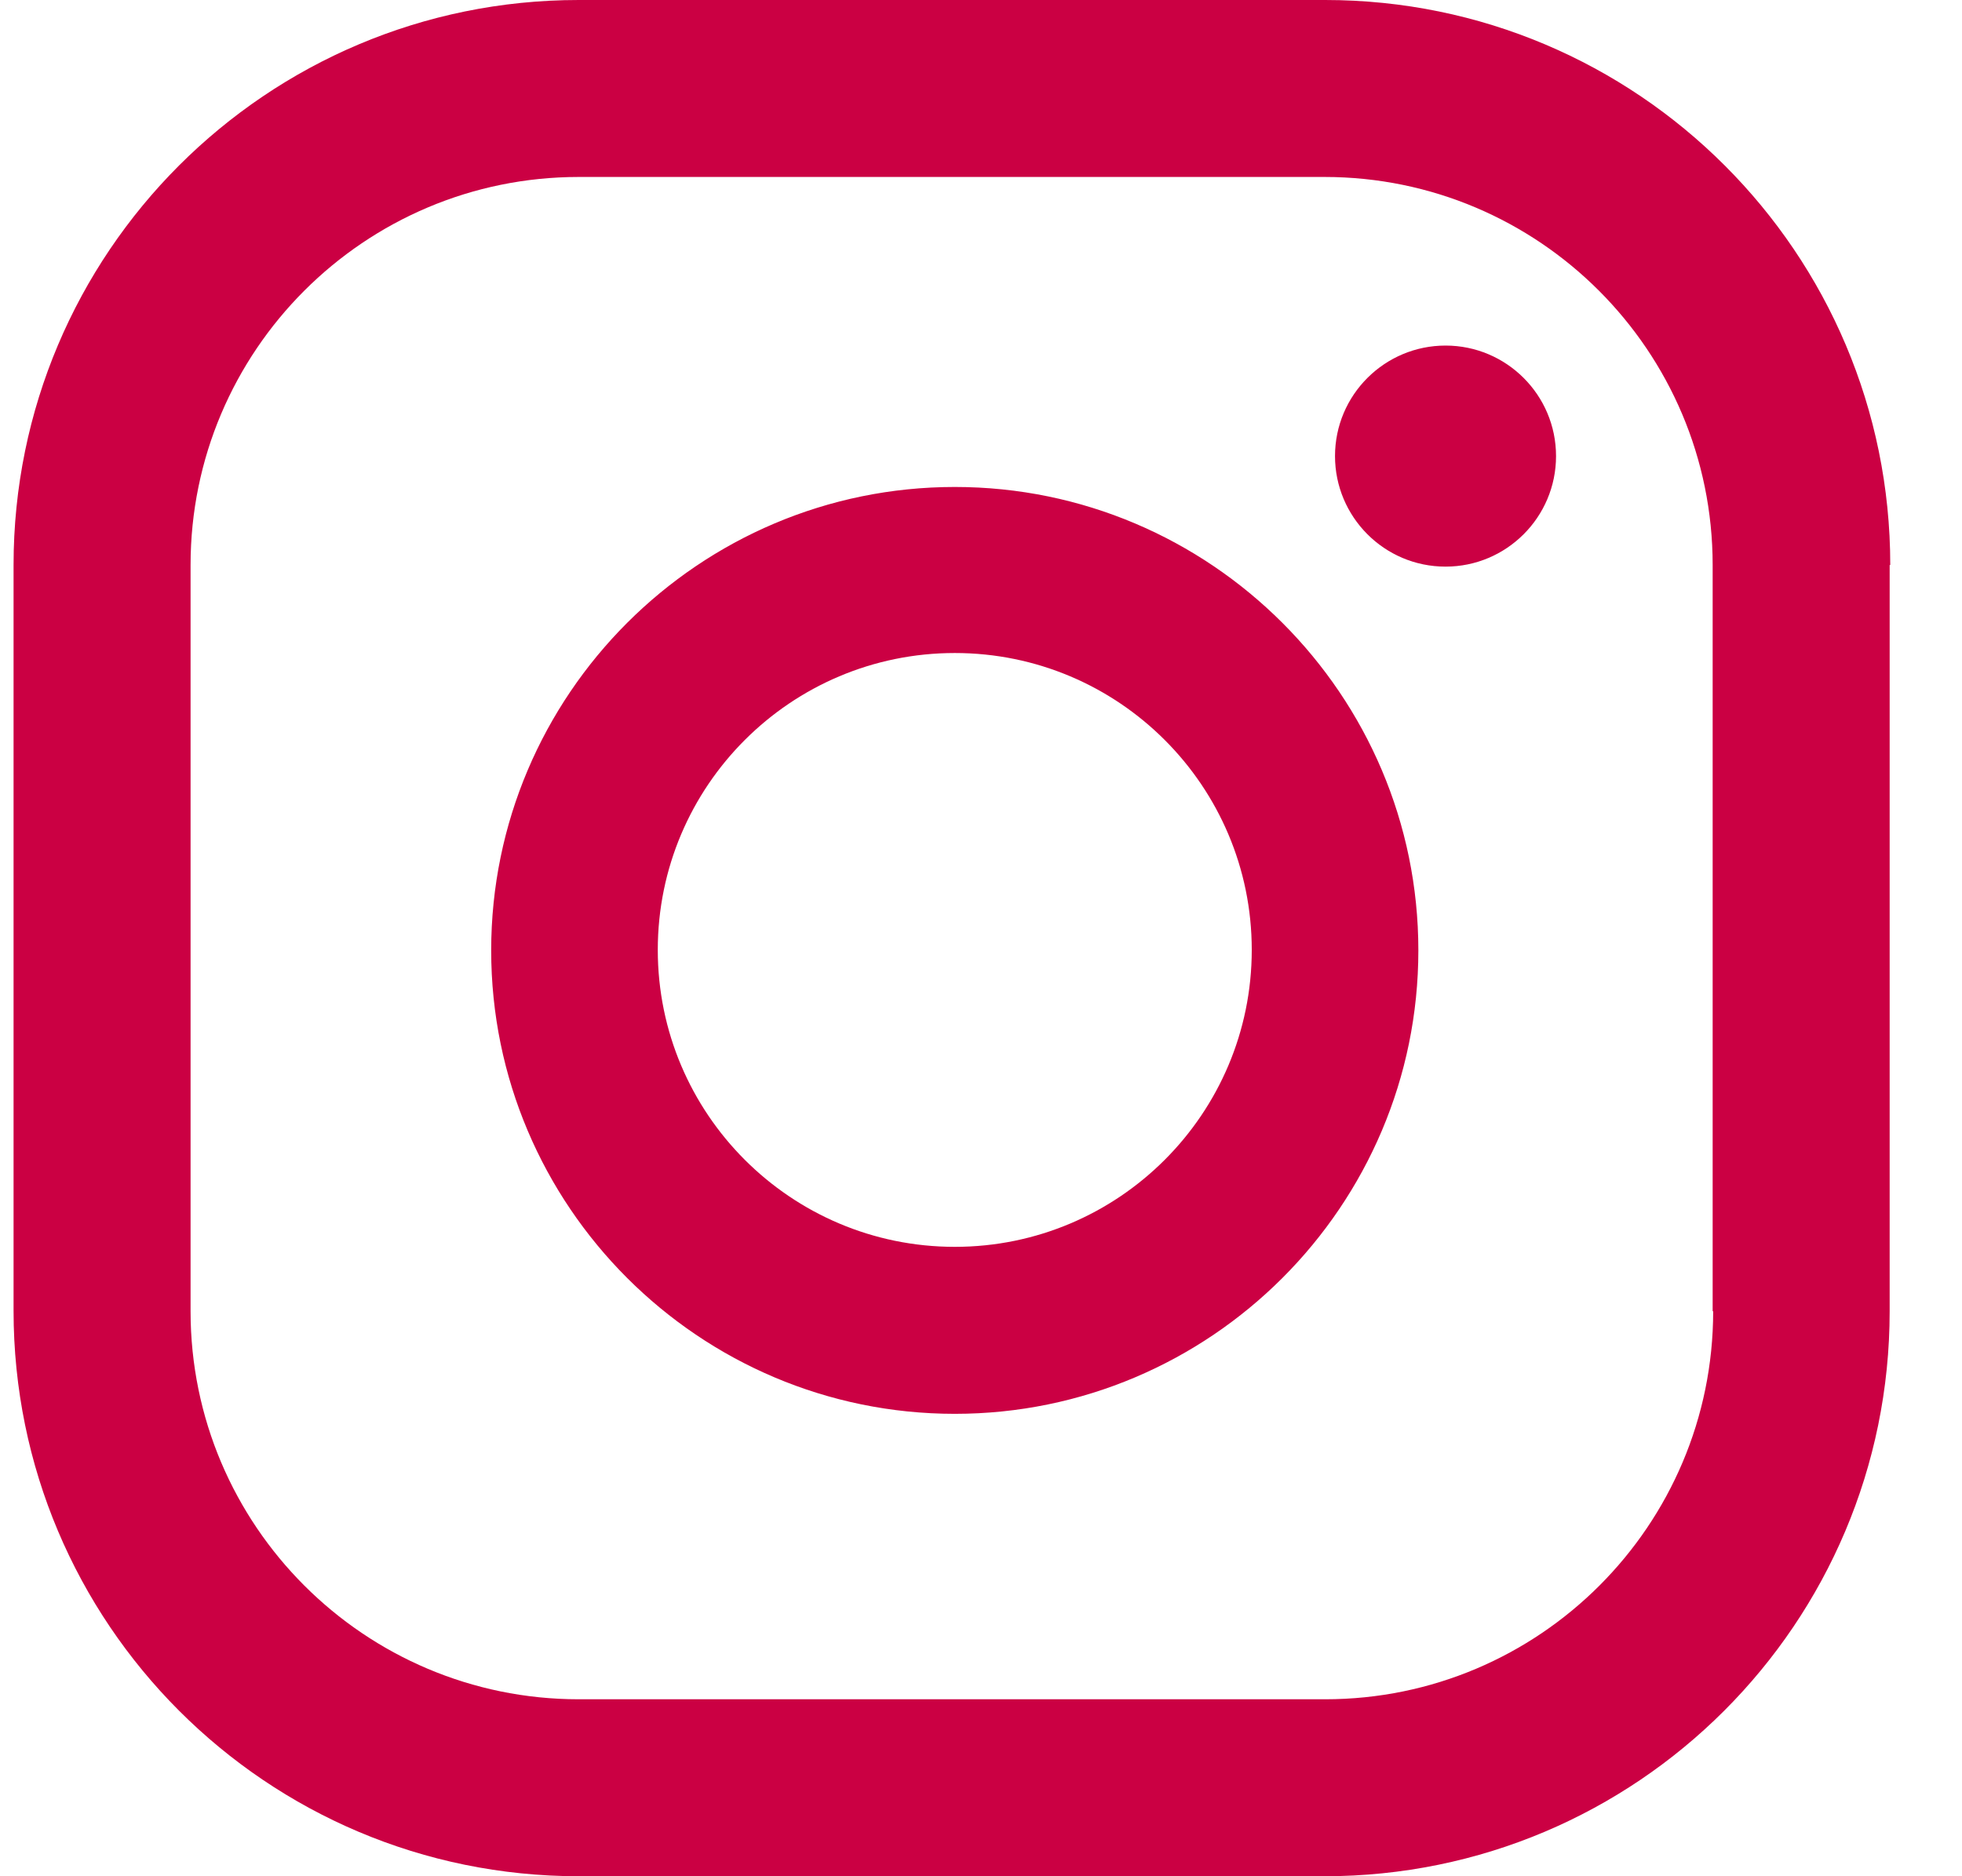 <svg width="23" height="22" viewBox="0 0 23 22" fill="none" xmlns="http://www.w3.org/2000/svg">
<path d="M16.946 4.052C16.233 4.052 15.65 4.63 15.65 5.348C15.65 6.06 16.227 6.644 16.946 6.644C17.658 6.644 18.241 6.066 18.241 5.348C18.241 4.63 17.658 4.052 16.946 4.052ZM11.193 5.71C8.196 5.71 5.758 8.148 5.758 11.144C5.758 14.141 8.196 16.578 11.193 16.578C14.189 16.578 16.627 14.141 16.627 11.144C16.627 8.148 14.189 5.71 11.193 5.71ZM11.193 14.62C9.271 14.62 7.711 13.06 7.711 11.138C7.711 9.216 9.271 7.657 11.193 7.657C13.114 7.657 14.674 9.216 14.674 11.138C14.674 13.06 13.114 14.62 11.193 14.62ZM22.159 6.625C22.159 2.966 19.193 0 15.534 0H6.784C3.124 0 0.159 2.966 0.159 6.625V15.369C0.159 19.034 3.124 22 6.784 22H15.527C19.187 22 22.152 19.034 22.152 15.375V6.625H22.159ZM20.083 15.375C20.083 17.886 18.045 19.925 15.534 19.925H6.784C4.273 19.925 2.234 17.886 2.234 15.375V6.625C2.234 4.114 4.273 2.075 6.784 2.075H15.527C18.039 2.075 20.077 4.114 20.077 6.625V15.375H20.083Z" fill="#CB0043"/>
</svg>
